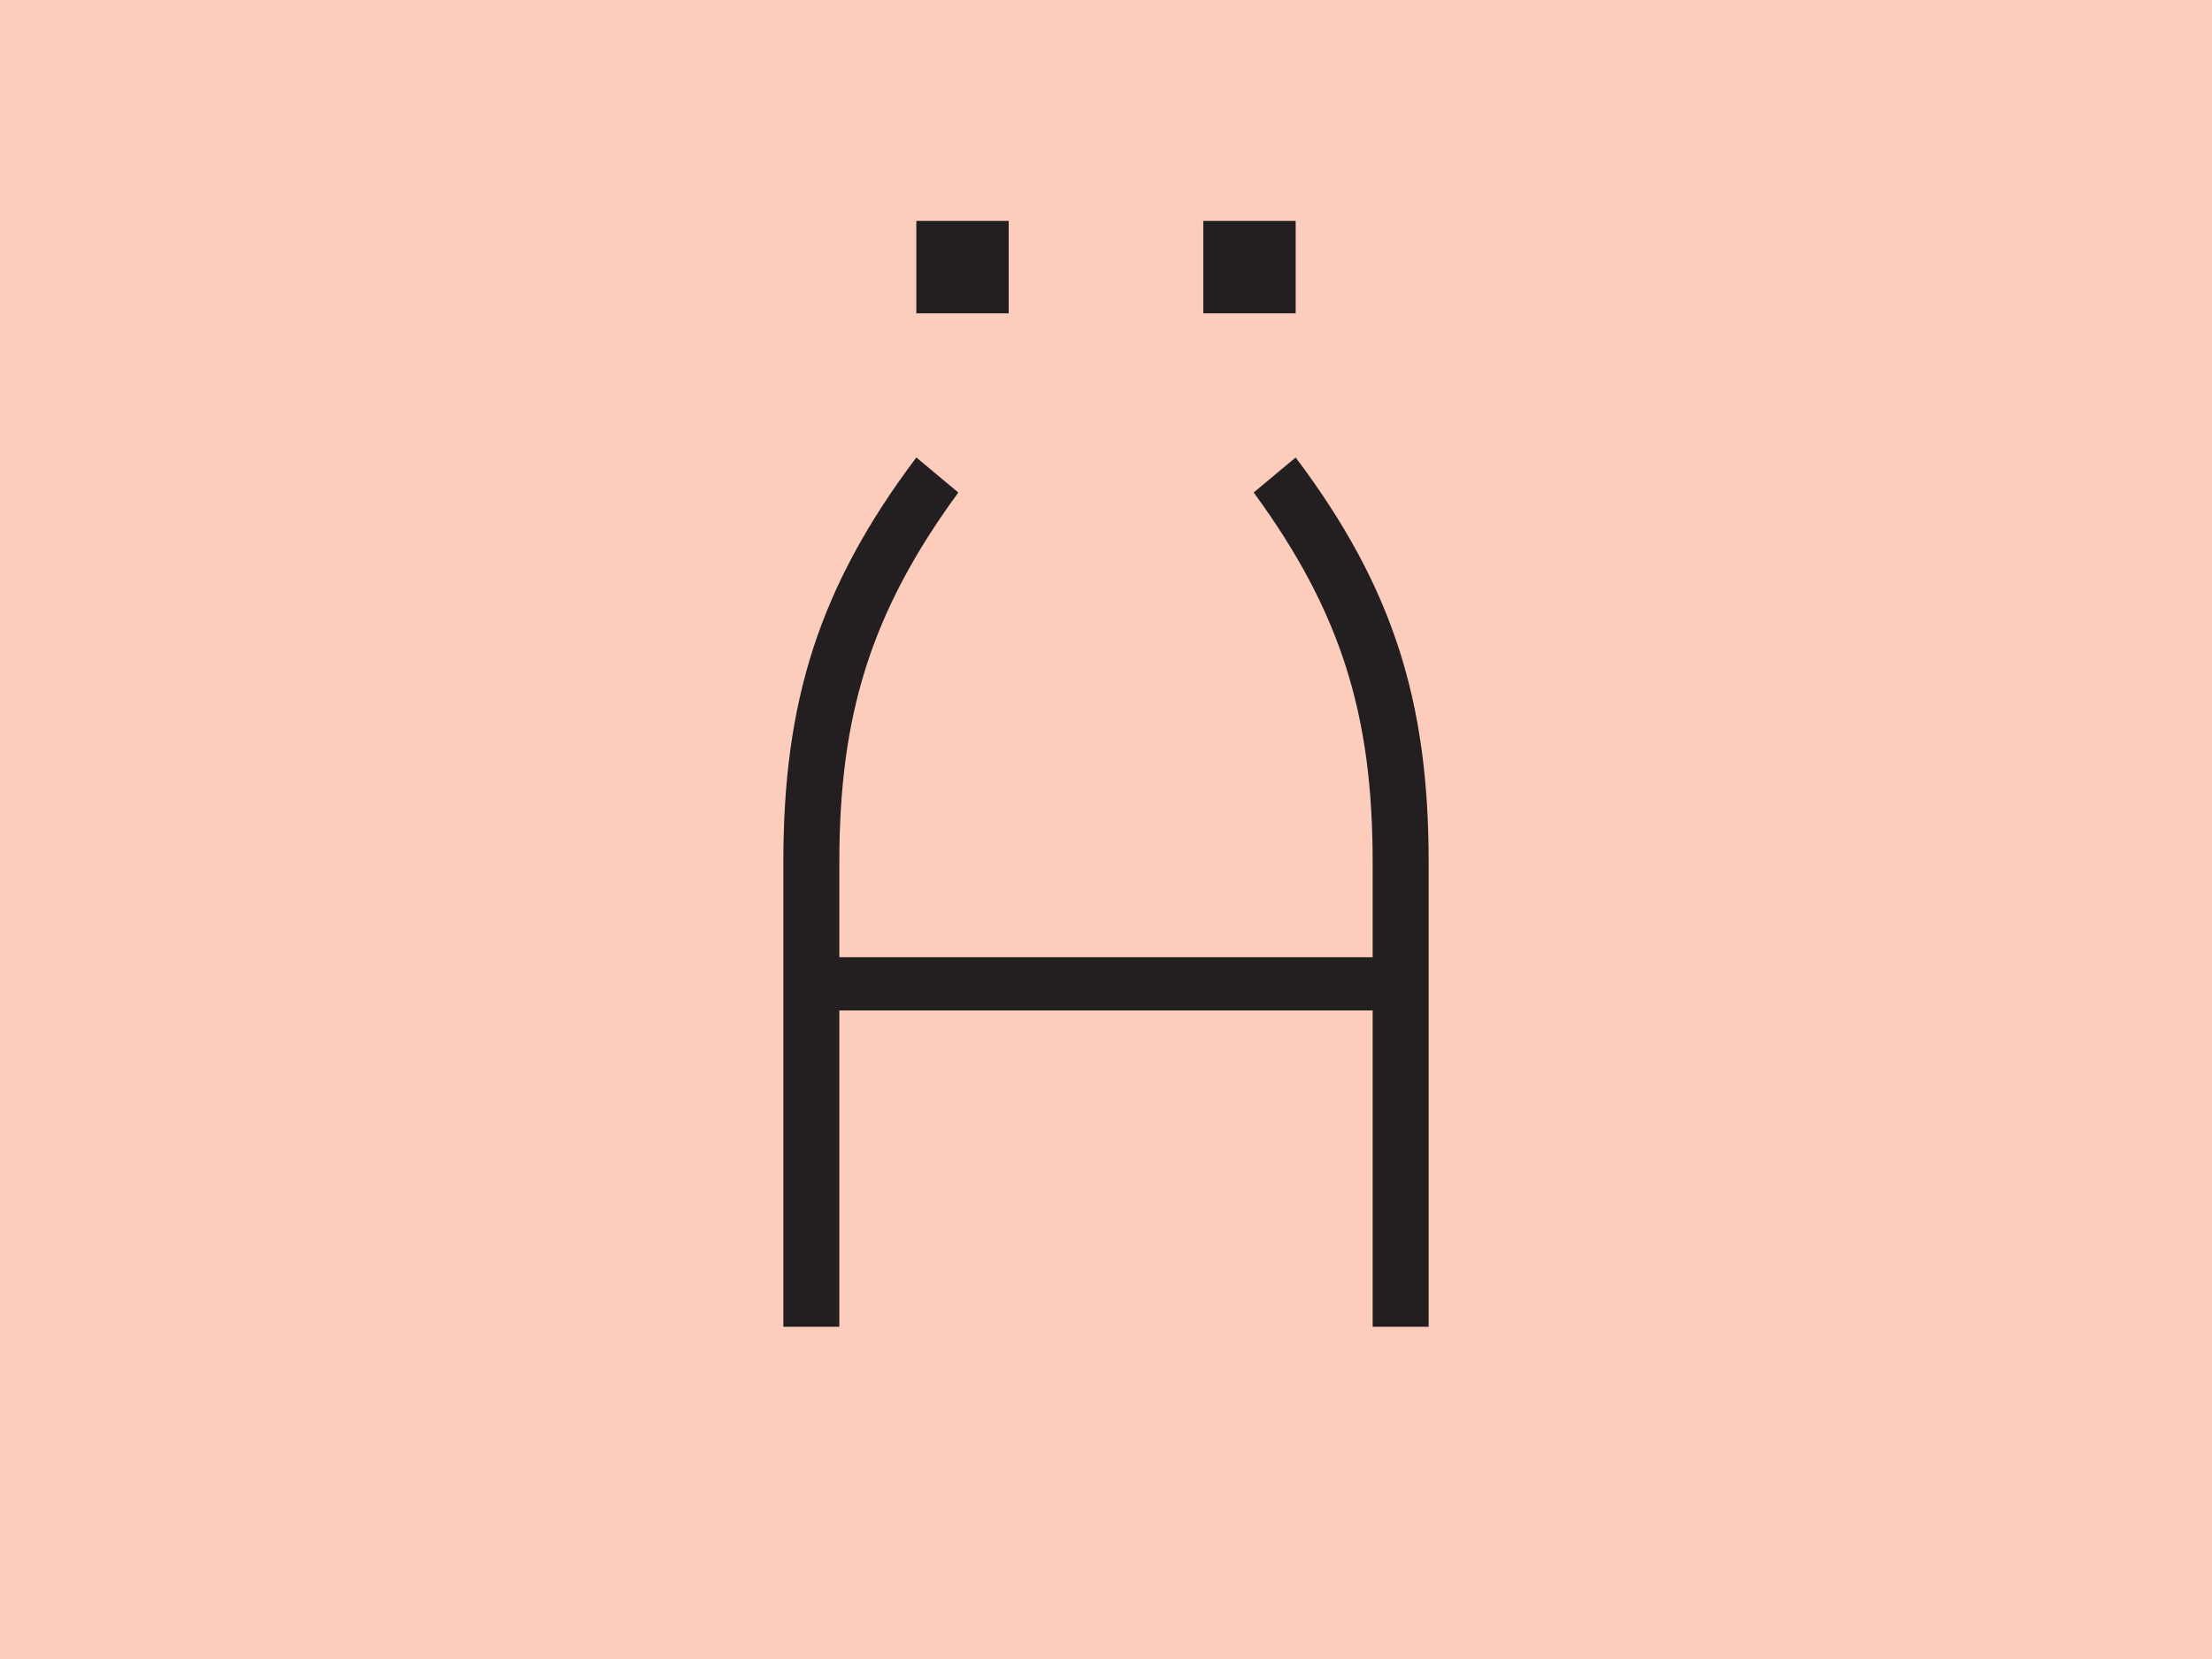 <svg id="Calque_1" data-name="Calque 1" xmlns="http://www.w3.org/2000/svg" viewBox="0 0 2048 1536"><defs><style>.cls-1{fill:#fcccbd;}.cls-2{fill:#231f20;}</style></defs><title>LArtofont©Atelier-Valmy_Poth_12-web</title><rect class="cls-1" width="2048" height="1536"/><path class="cls-2" d="M1199.61,423.57c90.72,120.53,123.12,226.8,123.12,374.55v430.27h-51.84V935.5H777.11v292.89H725.27V798.12c0-147.75,32.4-254,123.12-374.55L887.27,456C805.62,567.43,777.11,663.33,777.11,798.12v88.13h493.78V798.12c0-134.79-28.51-230.69-110.16-342.15ZM933.93,290.09H848.39V204.55h85.54Zm265.68,0h-85.54V204.55h85.54Z"/></svg>